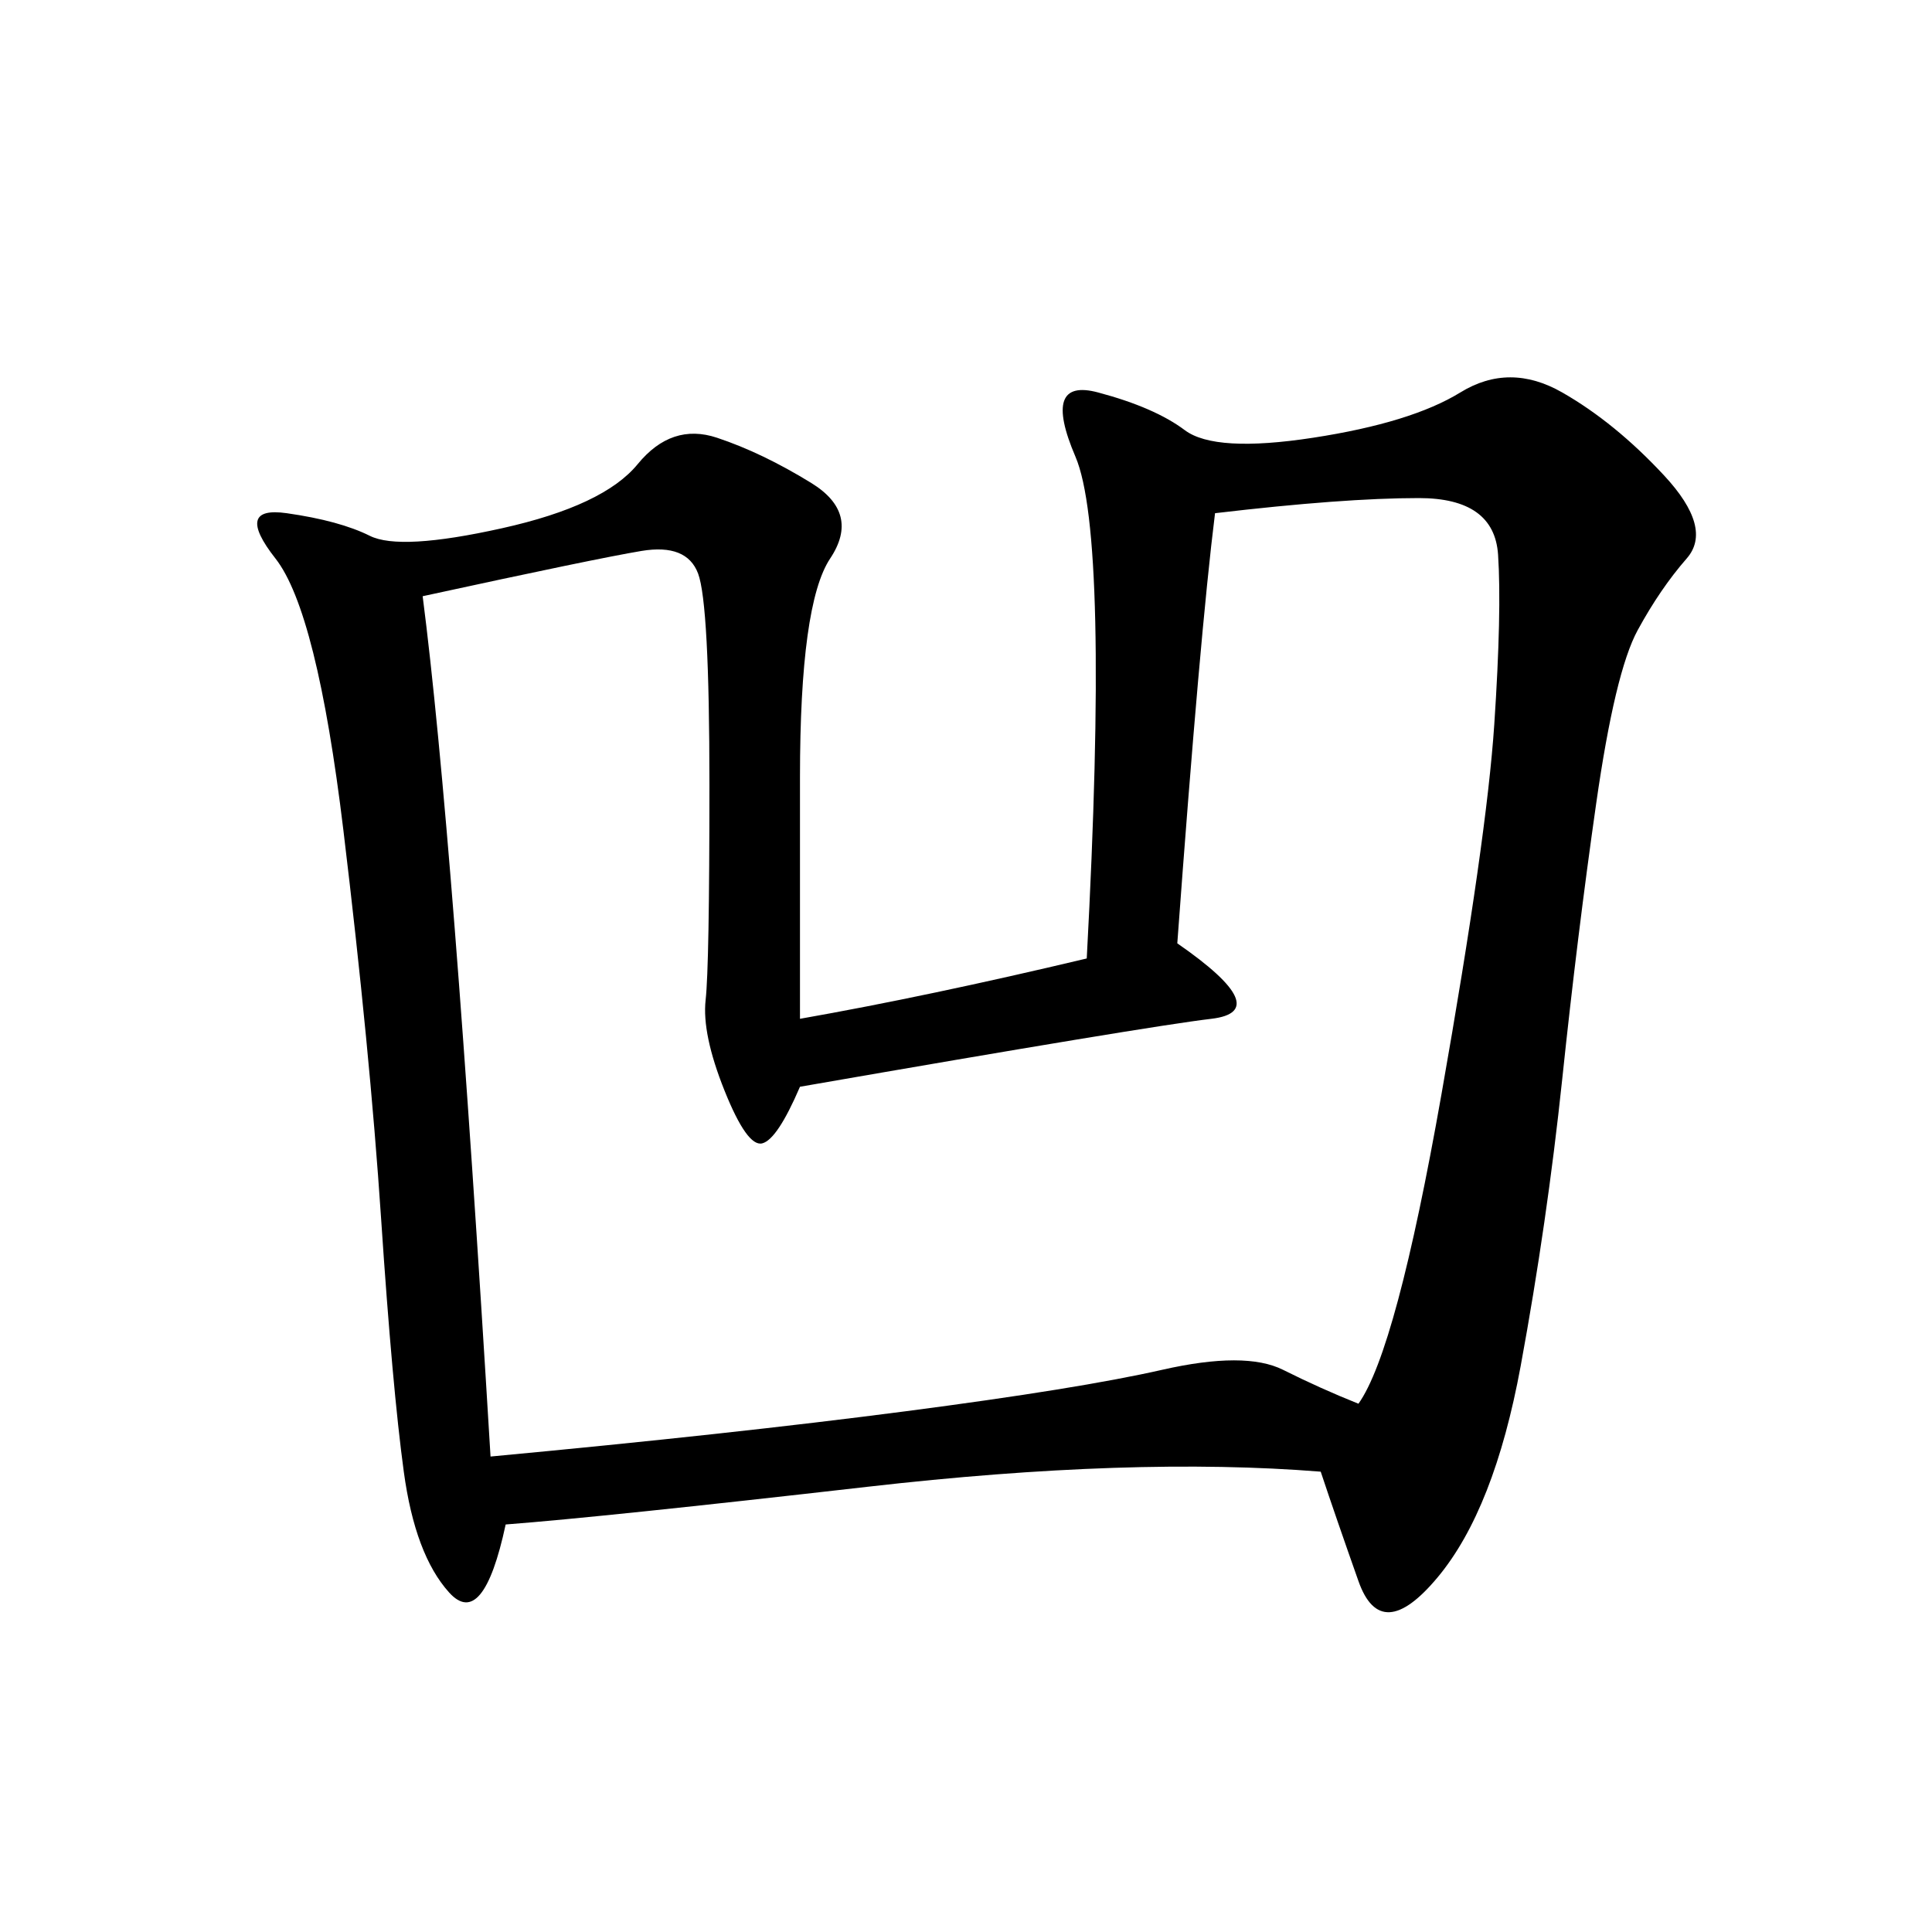 <svg xmlns="http://www.w3.org/2000/svg" xmlns:xlink="http://www.w3.org/1999/xlink" width="300" height="300"><path d="M124.22 158.20Q144.14 154.69 168.75 148.83L168.75 148.83Q172.27 83.20 166.99 70.90Q161.72 58.59 170.51 60.94Q179.30 63.28 183.98 66.80Q188.67 70.31 203.91 67.97Q219.14 65.63 226.76 60.94Q234.38 56.25 242.58 60.94Q250.78 65.63 258.40 73.83Q266.02 82.03 261.91 86.72Q257.81 91.41 254.30 97.85Q250.78 104.30 247.85 124.80Q244.92 145.31 242.58 167.58Q240.23 189.84 236.13 212.11Q232.03 234.38 223.24 244.92Q214.45 255.47 210.94 245.51Q207.42 235.55 205.08 228.52L205.08 228.52Q175.78 226.17 134.77 230.86Q93.75 235.55 78.52 236.72L78.52 236.72Q75 253.13 69.73 247.27Q64.45 241.41 62.70 228.52Q60.94 215.63 59.18 189.26Q57.42 162.89 53.32 128.91Q49.22 94.92 42.77 86.72Q36.33 78.52 44.53 79.69Q52.73 80.86 57.42 83.20Q62.11 85.55 77.93 82.03Q93.75 78.52 99.02 72.07Q104.30 65.63 111.33 67.97Q118.36 70.31 125.98 75Q133.59 79.69 128.91 86.72Q124.22 93.75 124.22 120.70L124.22 120.70L124.22 158.20ZM188.67 79.69Q186.33 98.44 182.81 146.48L182.81 146.48Q198.05 157.03 188.09 158.20Q178.13 159.38 124.22 168.75L124.22 168.75Q120.70 176.95 118.36 177.54Q116.02 178.13 112.50 169.34Q108.98 160.55 109.57 155.27Q110.16 150 110.16 121.88L110.16 121.88Q110.16 93.75 108.40 89.06Q106.64 84.38 99.61 85.55Q92.58 86.72 65.63 92.58L65.63 92.58Q70.31 128.91 76.17 226.17L76.17 226.17Q113.67 222.66 140.63 219.14Q167.58 215.63 180.47 212.70Q193.36 209.77 199.22 212.70Q205.08 215.63 210.94 217.97L210.94 217.97Q216.80 209.77 223.83 169.92Q230.86 130.08 232.03 112.50Q233.20 94.92 232.62 86.13Q232.03 77.34 220.31 77.34L220.31 77.34Q208.59 77.34 188.67 79.69L188.67 79.69Z"/></svg>